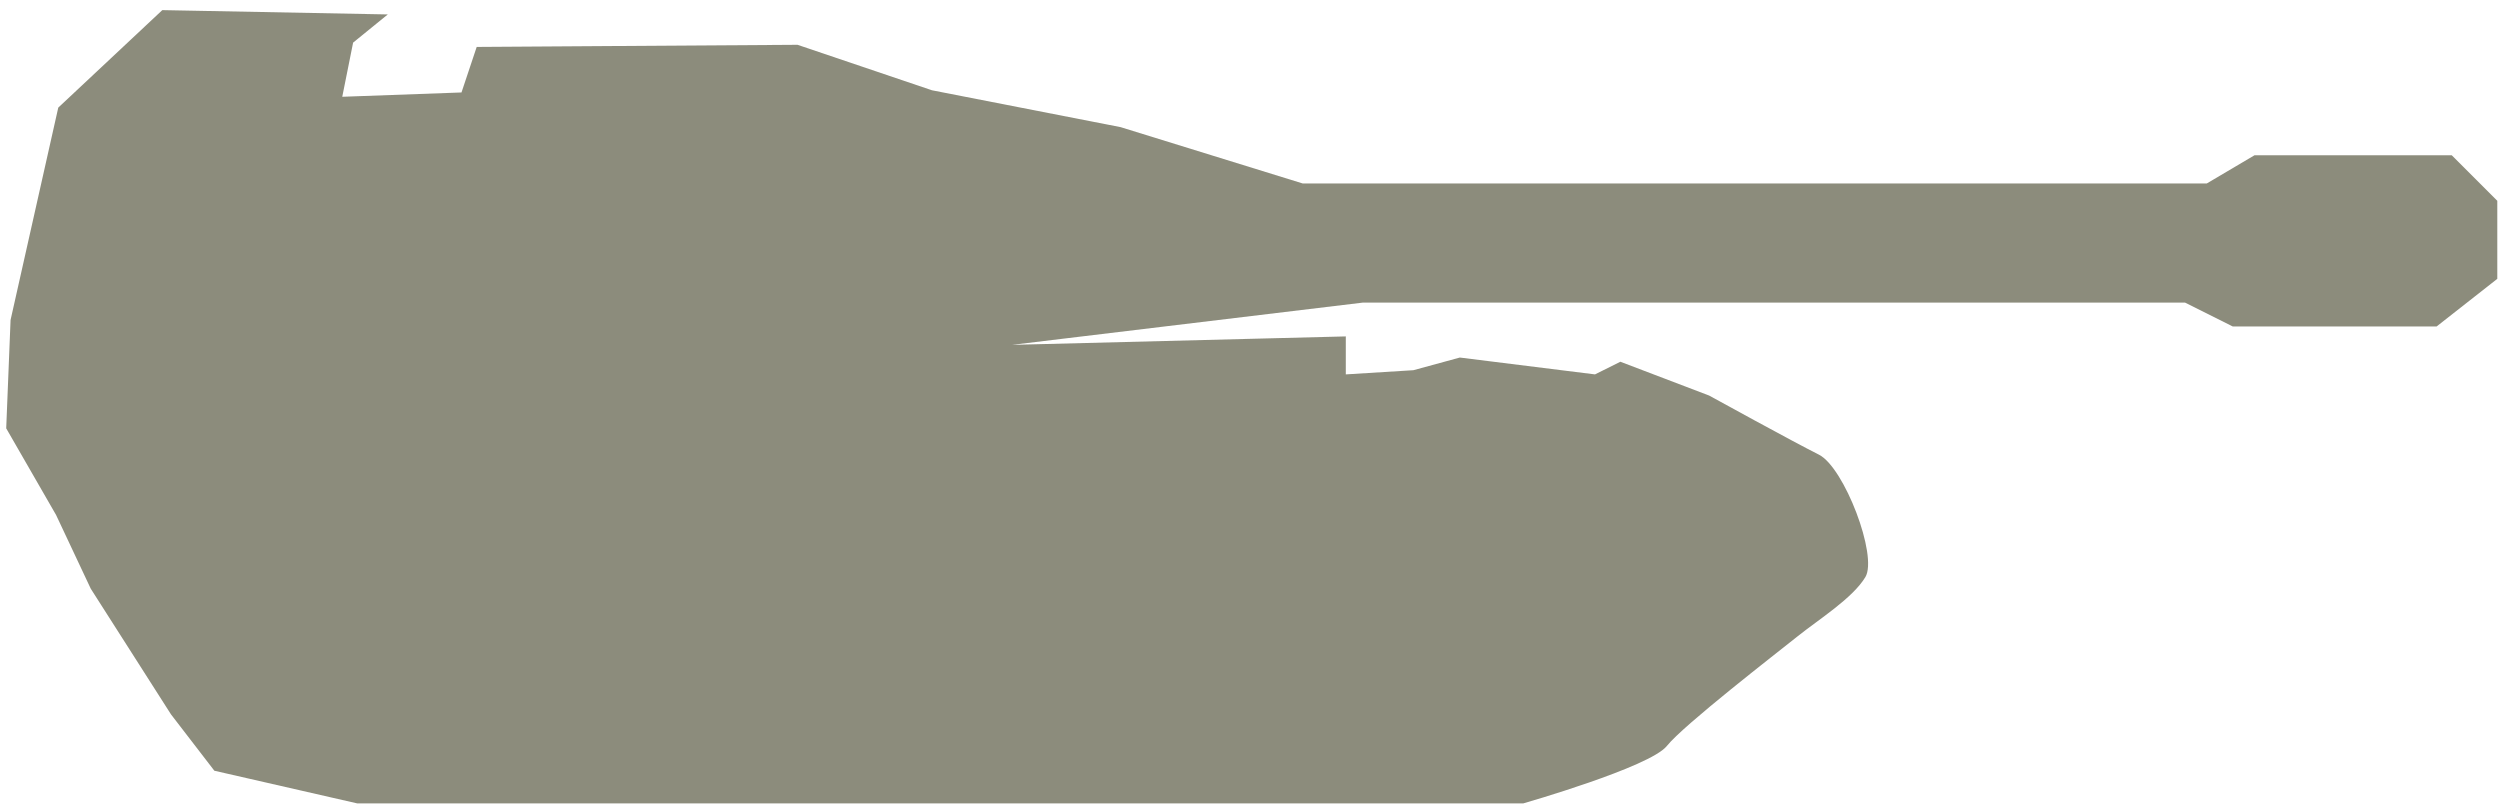 <svg xmlns="http://www.w3.org/2000/svg" xmlns:xlink="http://www.w3.org/1999/xlink" preserveAspectRatio="xMidYMid" width="62" height="20" viewBox="0 0 62 20">
  <defs>
    <style>
      .cls-1 {
        fill: #8c8c7c;
        fill-rule: evenodd;
      }
    </style>
  </defs>
  <path d="M8.863,19.925 L37.775,19.925 C37.775,19.925 40.918,19.025 41.337,18.501 C41.756,17.977 44.061,16.197 44.584,15.778 C45.108,15.359 45.946,14.836 46.261,14.312 C46.575,13.789 45.737,11.589 45.108,11.275 C44.480,10.961 42.385,9.809 42.385,9.809 L40.185,8.971 L39.556,9.285 L36.204,8.867 L35.052,9.181 L33.376,9.285 L33.376,8.343 C33.376,8.343 32.689,8.360 31.711,8.385 C29.820,8.433 26.841,8.508 25.634,8.539 C25.298,8.547 25.100,8.552 25.100,8.552 L33.795,7.505 L54.190,7.505 L55.373,8.097 L60.427,8.097 L61.933,6.915 L61.933,4.980 L60.804,3.851 L55.911,3.851 L54.728,4.550 L32.307,4.550 L27.791,3.153 L23.113,2.239 L19.779,1.111 L11.822,1.164 L11.445,2.293 L8.488,2.400 L8.757,1.057 L9.617,0.358 L4.025,0.251 L1.445,2.669 L0.262,7.936 L0.154,10.623 L1.391,12.772 L2.251,14.600 L4.241,17.717 L5.316,19.114 L8.863,19.925 Z" class="cls-1"/>
</svg>
